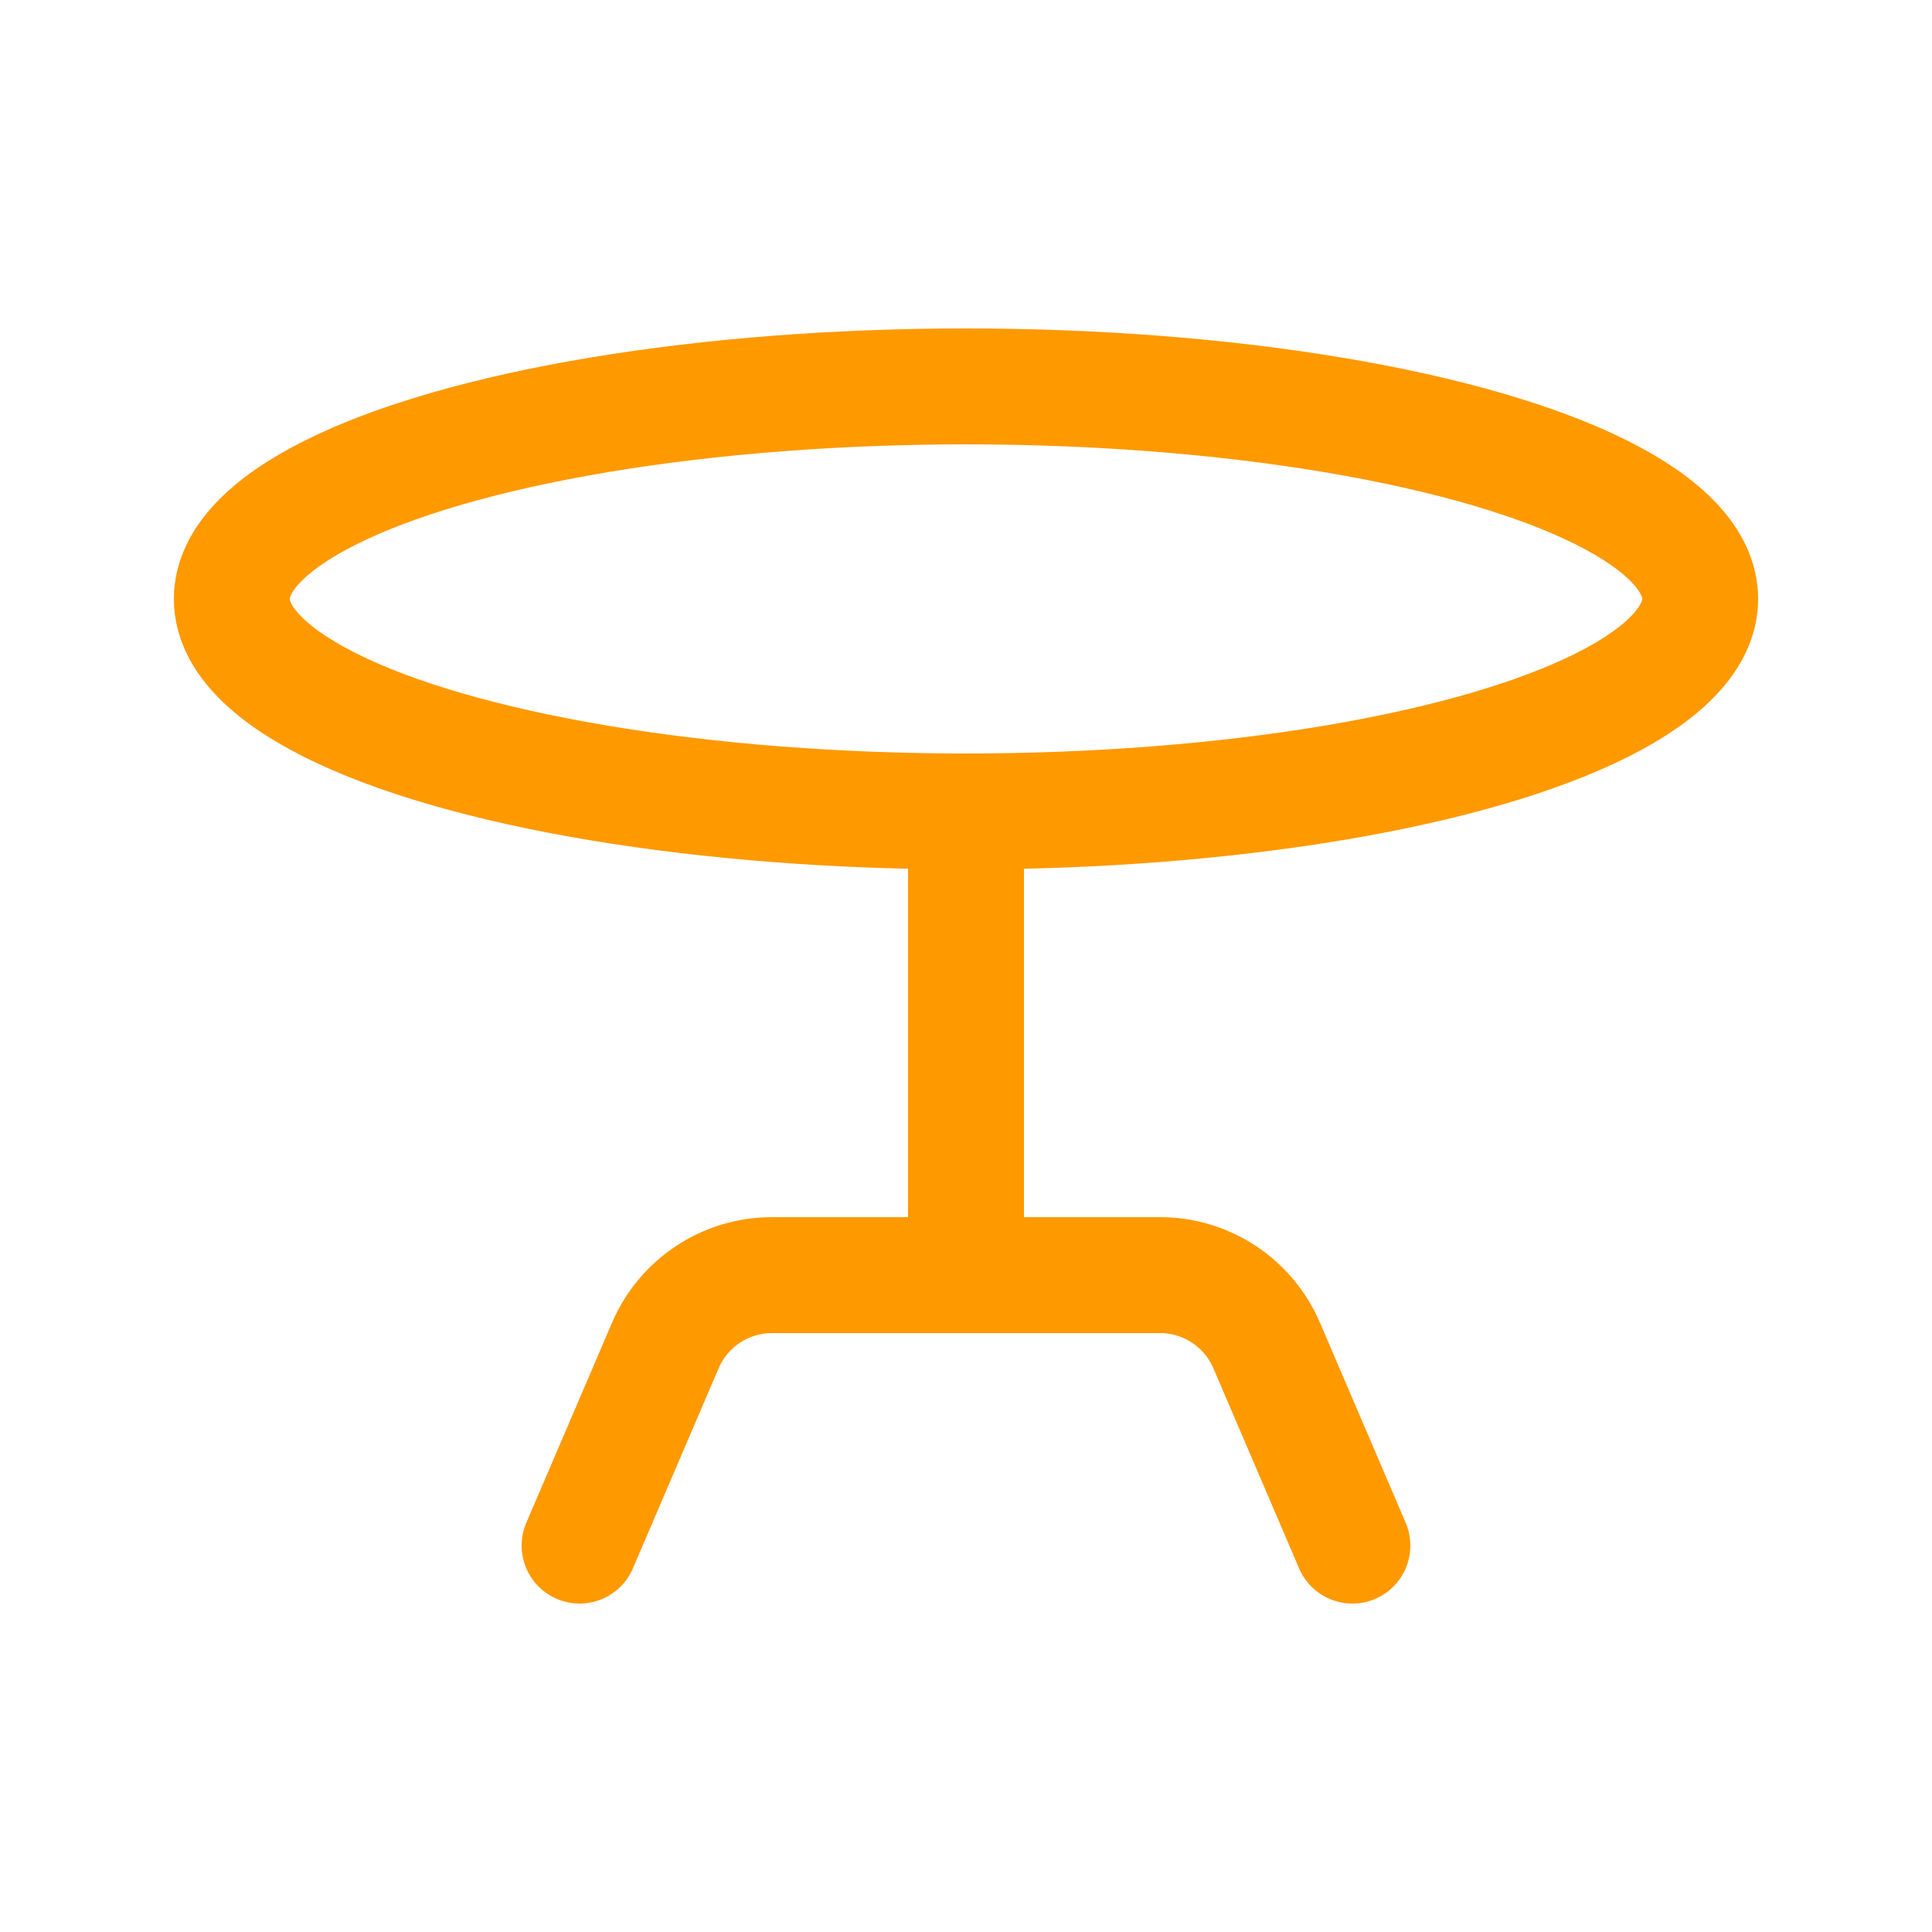 <?xml version="1.0" encoding="UTF-8"?> <svg xmlns="http://www.w3.org/2000/svg" width="25" height="25" viewBox="0 0 25 25" fill="none"><ellipse cx="12.5" cy="7.75" rx="9.5" ry="2.75" stroke="#FF9900" stroke-width="1.5"></ellipse><path d="M12.5 10.5V16.5" stroke="#FF9900" stroke-width="1.5" stroke-linecap="round"></path><path d="M17.5 20L16.39 17.409C16.153 16.858 15.611 16.5 15.011 16.5H9.989C9.389 16.5 8.847 16.858 8.61 17.409L7.5 20" stroke="#FF9900" stroke-width="1.5" stroke-linecap="round"></path></svg> 
